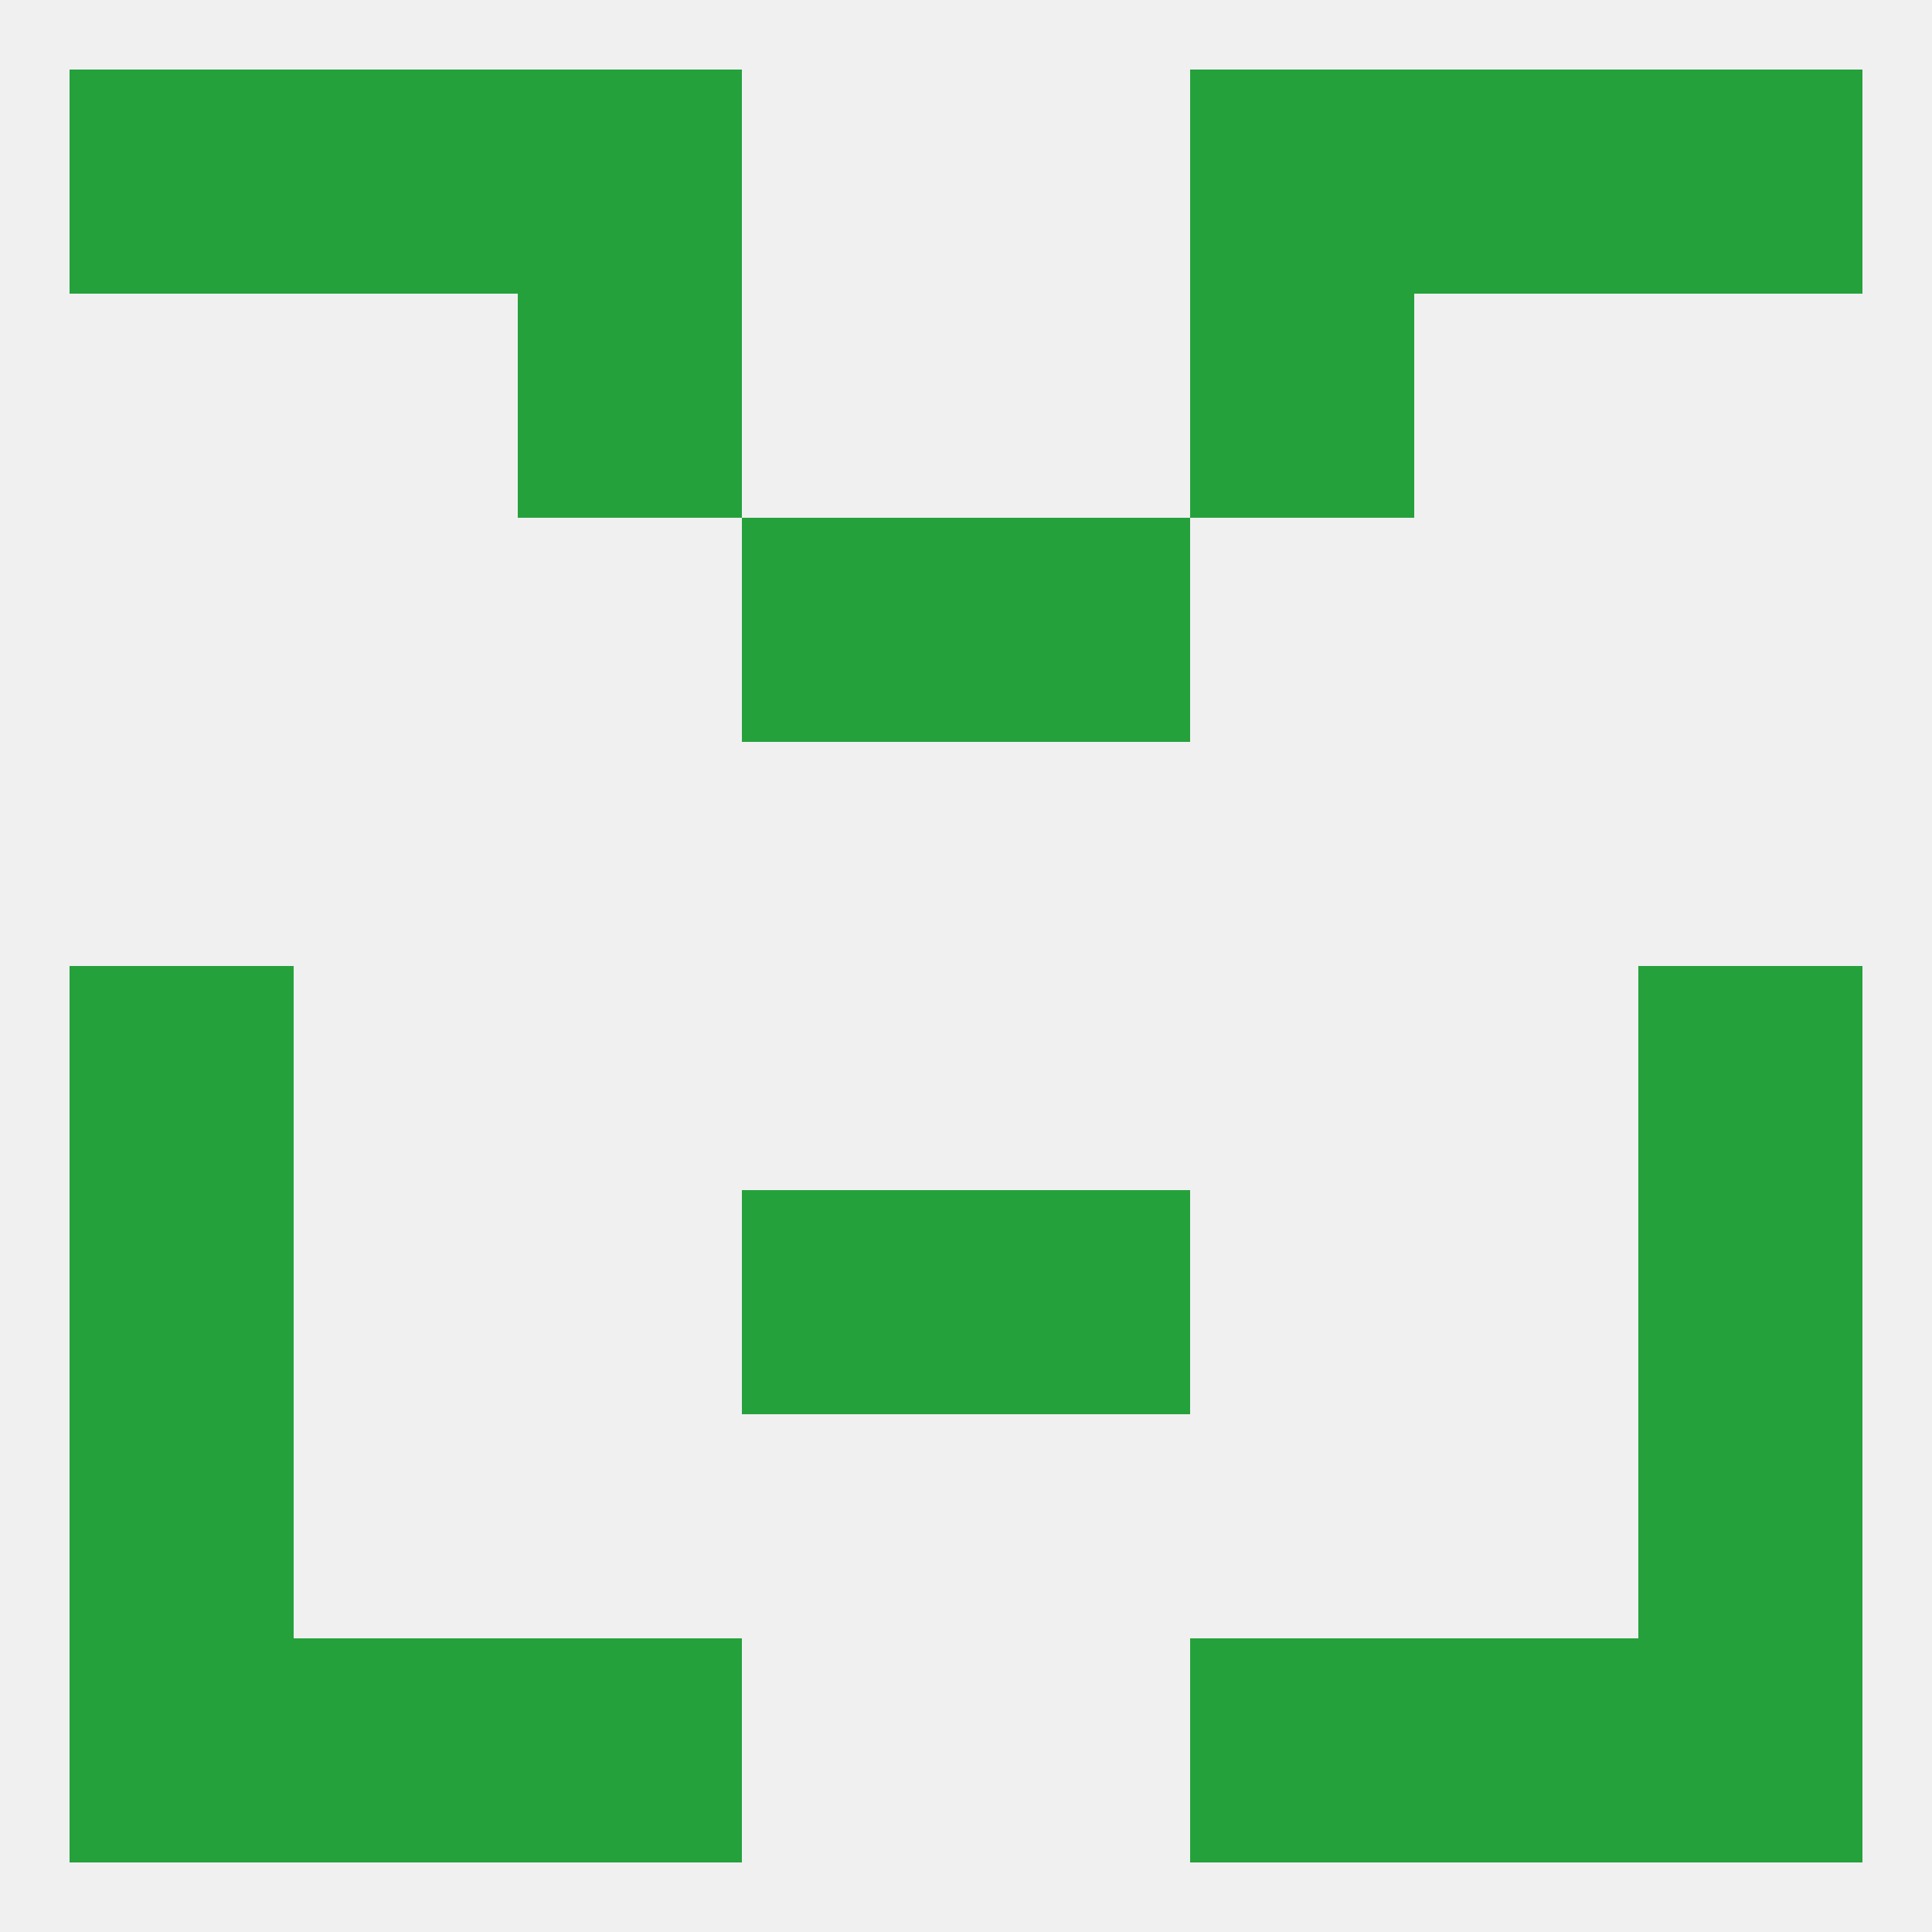
<!--   <?xml version="1.0"?> -->
<svg version="1.1" baseprofile="full" xmlns="http://www.w3.org/2000/svg" xmlns:xlink="http://www.w3.org/1999/xlink" xmlns:ev="http://www.w3.org/2001/xml-events" width="250" height="250" viewBox="0 0 250 250" >
	<rect width="100%" height="100%" fill="rgba(240,240,240,255)"/>

	<rect x="67" y="9" width="29" height="29" fill="rgba(37,161,60,255)"/>
	<rect x="154" y="9" width="29" height="29" fill="rgba(37,161,60,255)"/>
	<rect x="38" y="9" width="29" height="29" fill="rgba(37,161,60,255)"/>
	<rect x="183" y="9" width="29" height="29" fill="rgba(37,161,60,255)"/>
	<rect x="9" y="9" width="29" height="29" fill="rgba(37,161,60,255)"/>
	<rect x="212" y="9" width="29" height="29" fill="rgba(37,161,60,255)"/>
	<rect x="67" y="38" width="29" height="29" fill="rgba(37,161,60,255)"/>
	<rect x="154" y="38" width="29" height="29" fill="rgba(37,161,60,255)"/>
	<rect x="96" y="67" width="29" height="29" fill="rgba(37,161,60,255)"/>
	<rect x="125" y="67" width="29" height="29" fill="rgba(37,161,60,255)"/>
	<rect x="9" y="125" width="29" height="29" fill="rgba(37,161,60,255)"/>
	<rect x="212" y="125" width="29" height="29" fill="rgba(37,161,60,255)"/>
	<rect x="9" y="154" width="29" height="29" fill="rgba(37,161,60,255)"/>
	<rect x="212" y="154" width="29" height="29" fill="rgba(37,161,60,255)"/>
	<rect x="96" y="154" width="29" height="29" fill="rgba(37,161,60,255)"/>
	<rect x="125" y="154" width="29" height="29" fill="rgba(37,161,60,255)"/>
	<rect x="9" y="183" width="29" height="29" fill="rgba(37,161,60,255)"/>
	<rect x="212" y="183" width="29" height="29" fill="rgba(37,161,60,255)"/>
	<rect x="183" y="212" width="29" height="29" fill="rgba(37,161,60,255)"/>
	<rect x="9" y="212" width="29" height="29" fill="rgba(37,161,60,255)"/>
	<rect x="212" y="212" width="29" height="29" fill="rgba(37,161,60,255)"/>
	<rect x="67" y="212" width="29" height="29" fill="rgba(37,161,60,255)"/>
	<rect x="154" y="212" width="29" height="29" fill="rgba(37,161,60,255)"/>
	<rect x="38" y="212" width="29" height="29" fill="rgba(37,161,60,255)"/>
</svg>
